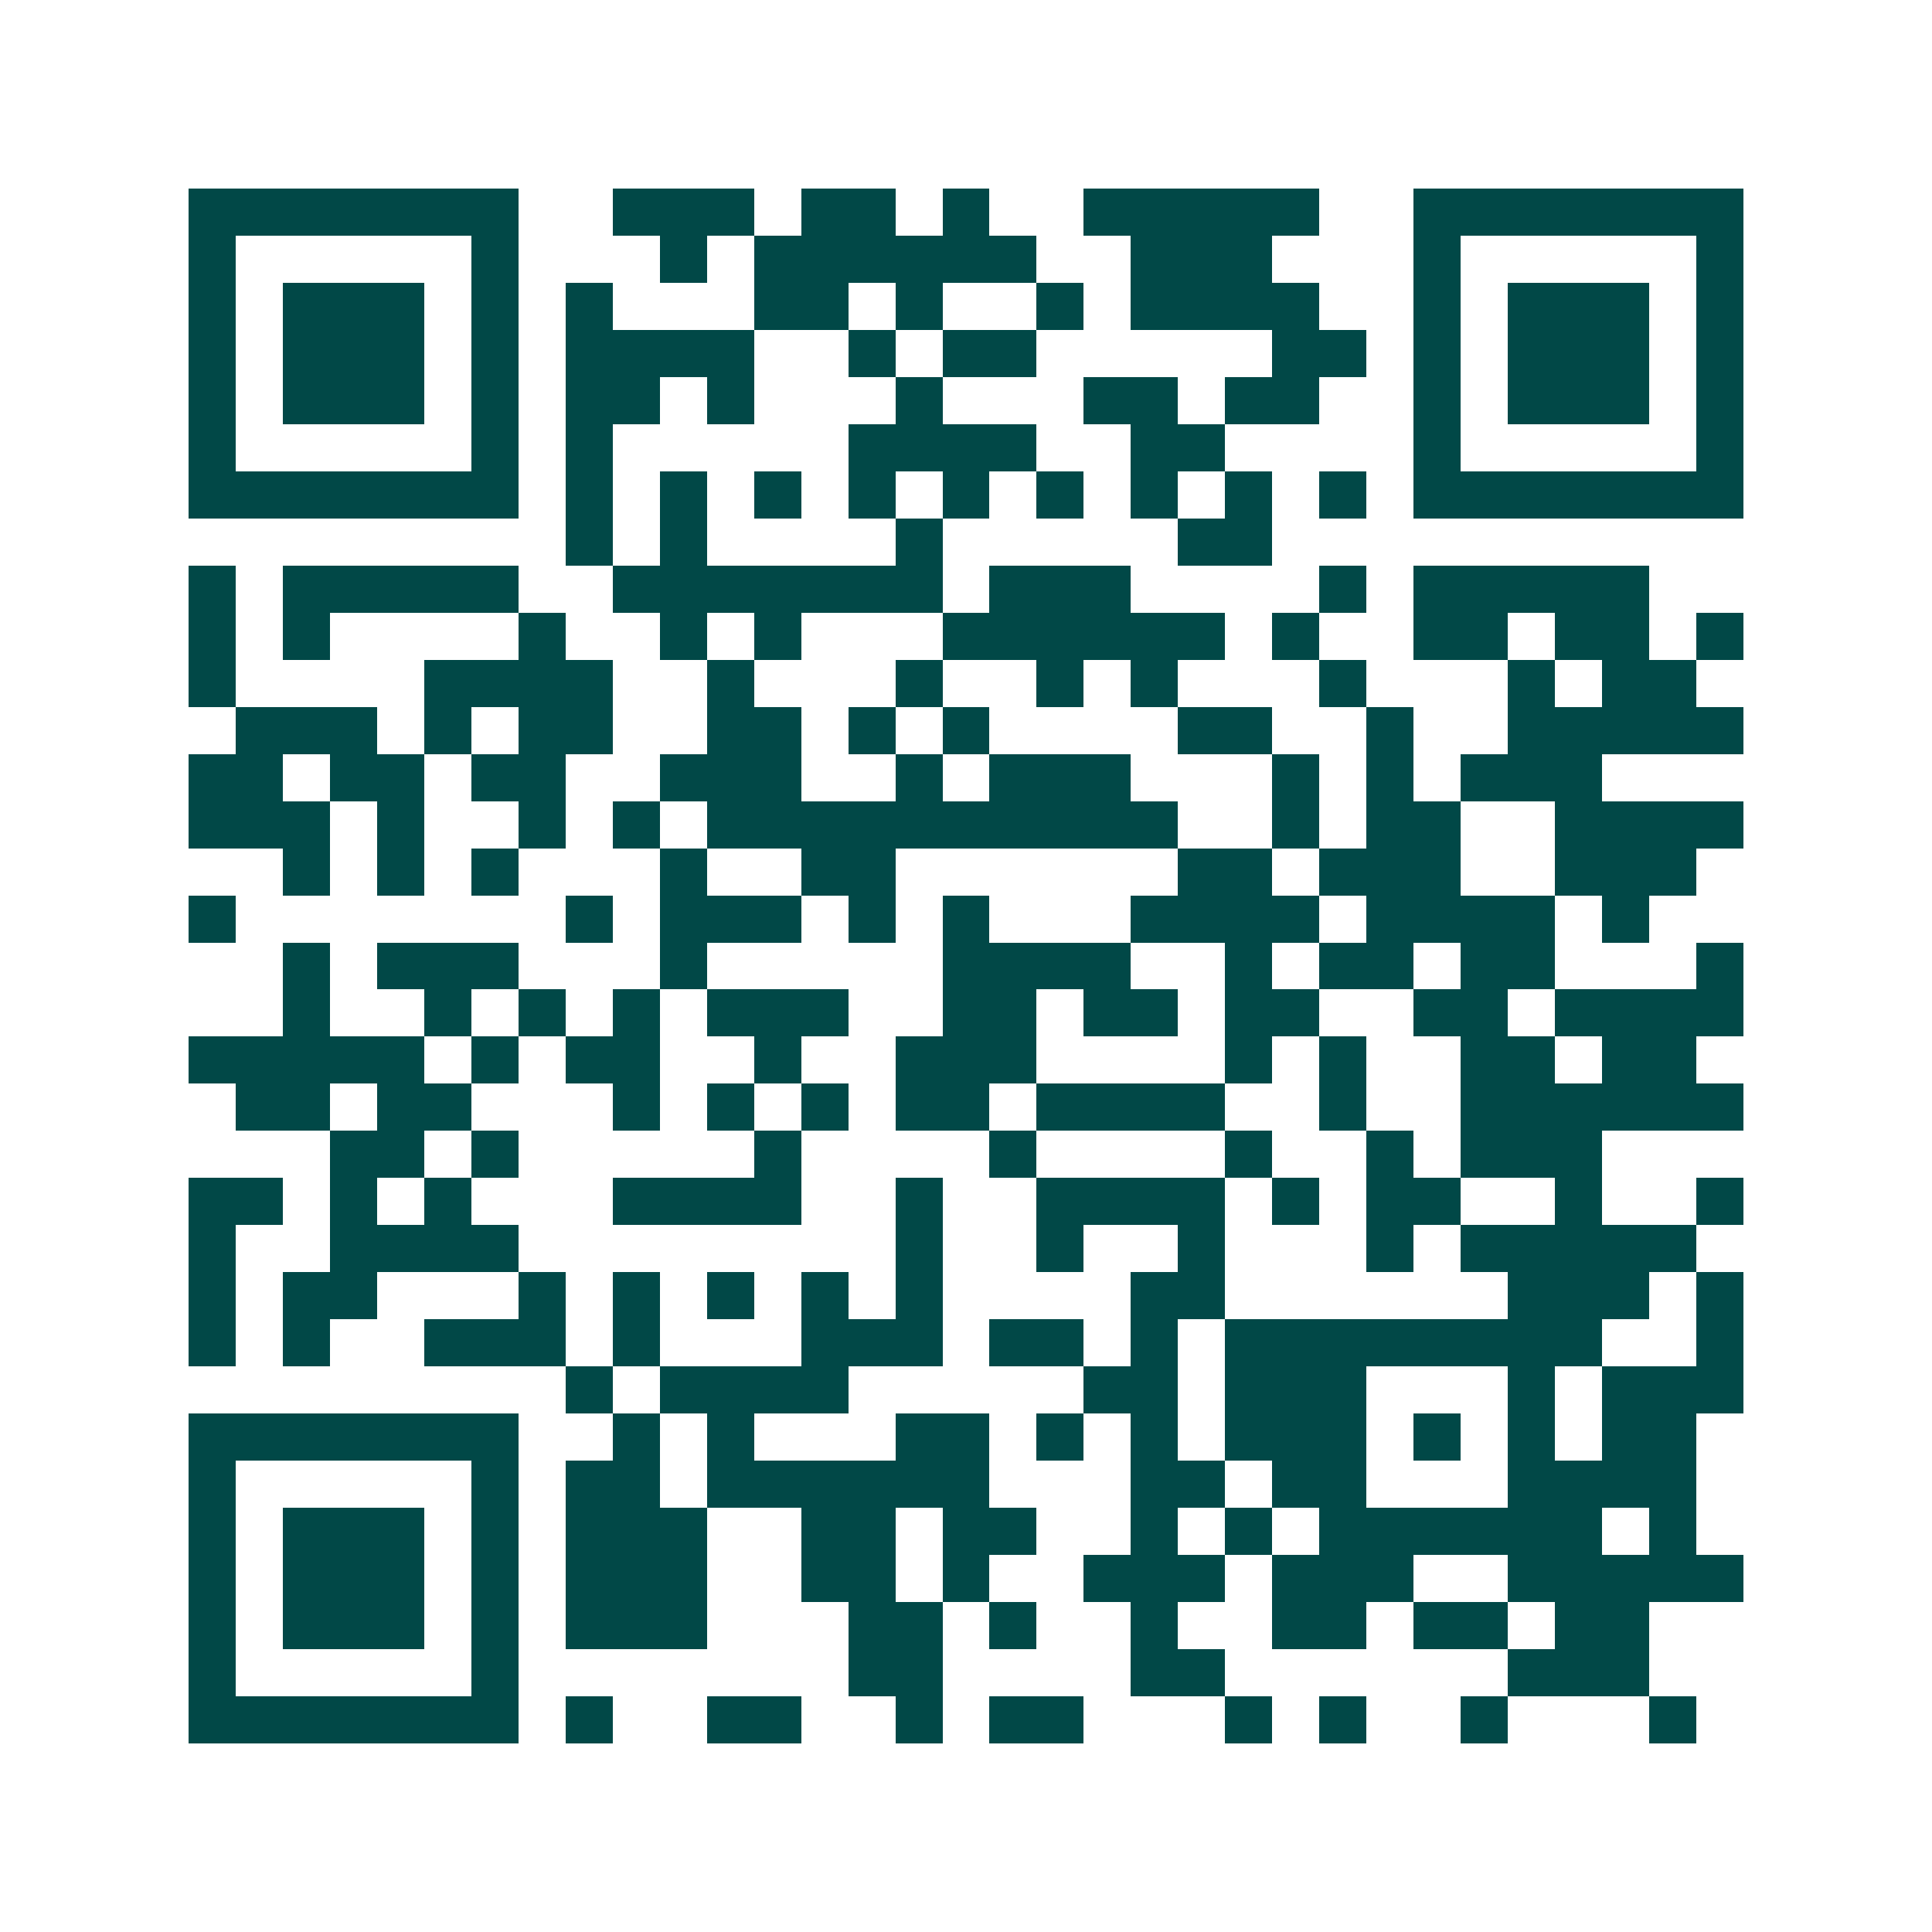 <svg xmlns="http://www.w3.org/2000/svg" width="200" height="200" viewBox="0 0 41 41" shape-rendering="crispEdges"><path fill="#ffffff" d="M0 0h41v41H0z"/><path stroke="#014847" d="M4 4.5h7m2 0h3m1 0h2m1 0h1m2 0h5m2 0h7M4 5.5h1m5 0h1m3 0h1m1 0h6m2 0h3m3 0h1m5 0h1M4 6.5h1m1 0h3m1 0h1m1 0h1m3 0h2m1 0h1m2 0h1m1 0h4m2 0h1m1 0h3m1 0h1M4 7.5h1m1 0h3m1 0h1m1 0h4m2 0h1m1 0h2m5 0h2m1 0h1m1 0h3m1 0h1M4 8.5h1m1 0h3m1 0h1m1 0h2m1 0h1m3 0h1m3 0h2m1 0h2m2 0h1m1 0h3m1 0h1M4 9.5h1m5 0h1m1 0h1m5 0h4m2 0h2m4 0h1m5 0h1M4 10.5h7m1 0h1m1 0h1m1 0h1m1 0h1m1 0h1m1 0h1m1 0h1m1 0h1m1 0h1m1 0h7M12 11.5h1m1 0h1m4 0h1m5 0h2M4 12.5h1m1 0h5m2 0h7m1 0h3m4 0h1m1 0h5M4 13.5h1m1 0h1m4 0h1m2 0h1m1 0h1m3 0h6m1 0h1m2 0h2m1 0h2m1 0h1M4 14.5h1m4 0h4m2 0h1m3 0h1m2 0h1m1 0h1m3 0h1m3 0h1m1 0h2M5 15.5h3m1 0h1m1 0h2m2 0h2m1 0h1m1 0h1m4 0h2m2 0h1m2 0h5M4 16.5h2m1 0h2m1 0h2m2 0h3m2 0h1m1 0h3m3 0h1m1 0h1m1 0h3M4 17.5h3m1 0h1m2 0h1m1 0h1m1 0h10m2 0h1m1 0h2m2 0h4M6 18.5h1m1 0h1m1 0h1m3 0h1m2 0h2m6 0h2m1 0h3m2 0h3M4 19.5h1m7 0h1m1 0h3m1 0h1m1 0h1m3 0h4m1 0h4m1 0h1M6 20.5h1m1 0h3m3 0h1m5 0h4m2 0h1m1 0h2m1 0h2m3 0h1M6 21.5h1m2 0h1m1 0h1m1 0h1m1 0h3m2 0h2m1 0h2m1 0h2m2 0h2m1 0h4M4 22.5h5m1 0h1m1 0h2m2 0h1m2 0h3m4 0h1m1 0h1m2 0h2m1 0h2M5 23.5h2m1 0h2m3 0h1m1 0h1m1 0h1m1 0h2m1 0h4m2 0h1m2 0h6M7 24.5h2m1 0h1m5 0h1m4 0h1m4 0h1m2 0h1m1 0h3M4 25.5h2m1 0h1m1 0h1m3 0h4m2 0h1m2 0h4m1 0h1m1 0h2m2 0h1m2 0h1M4 26.5h1m2 0h4m8 0h1m2 0h1m2 0h1m3 0h1m1 0h5M4 27.5h1m1 0h2m3 0h1m1 0h1m1 0h1m1 0h1m1 0h1m4 0h2m6 0h3m1 0h1M4 28.5h1m1 0h1m2 0h3m1 0h1m3 0h3m1 0h2m1 0h1m1 0h8m2 0h1M12 29.5h1m1 0h4m5 0h2m1 0h3m3 0h1m1 0h3M4 30.5h7m2 0h1m1 0h1m3 0h2m1 0h1m1 0h1m1 0h3m1 0h1m1 0h1m1 0h2M4 31.5h1m5 0h1m1 0h2m1 0h6m3 0h2m1 0h2m3 0h4M4 32.5h1m1 0h3m1 0h1m1 0h3m2 0h2m1 0h2m2 0h1m1 0h1m1 0h6m1 0h1M4 33.5h1m1 0h3m1 0h1m1 0h3m2 0h2m1 0h1m2 0h3m1 0h3m2 0h5M4 34.5h1m1 0h3m1 0h1m1 0h3m3 0h2m1 0h1m2 0h1m2 0h2m1 0h2m1 0h2M4 35.5h1m5 0h1m7 0h2m4 0h2m6 0h3M4 36.5h7m1 0h1m2 0h2m2 0h1m1 0h2m3 0h1m1 0h1m2 0h1m3 0h1"/></svg>
